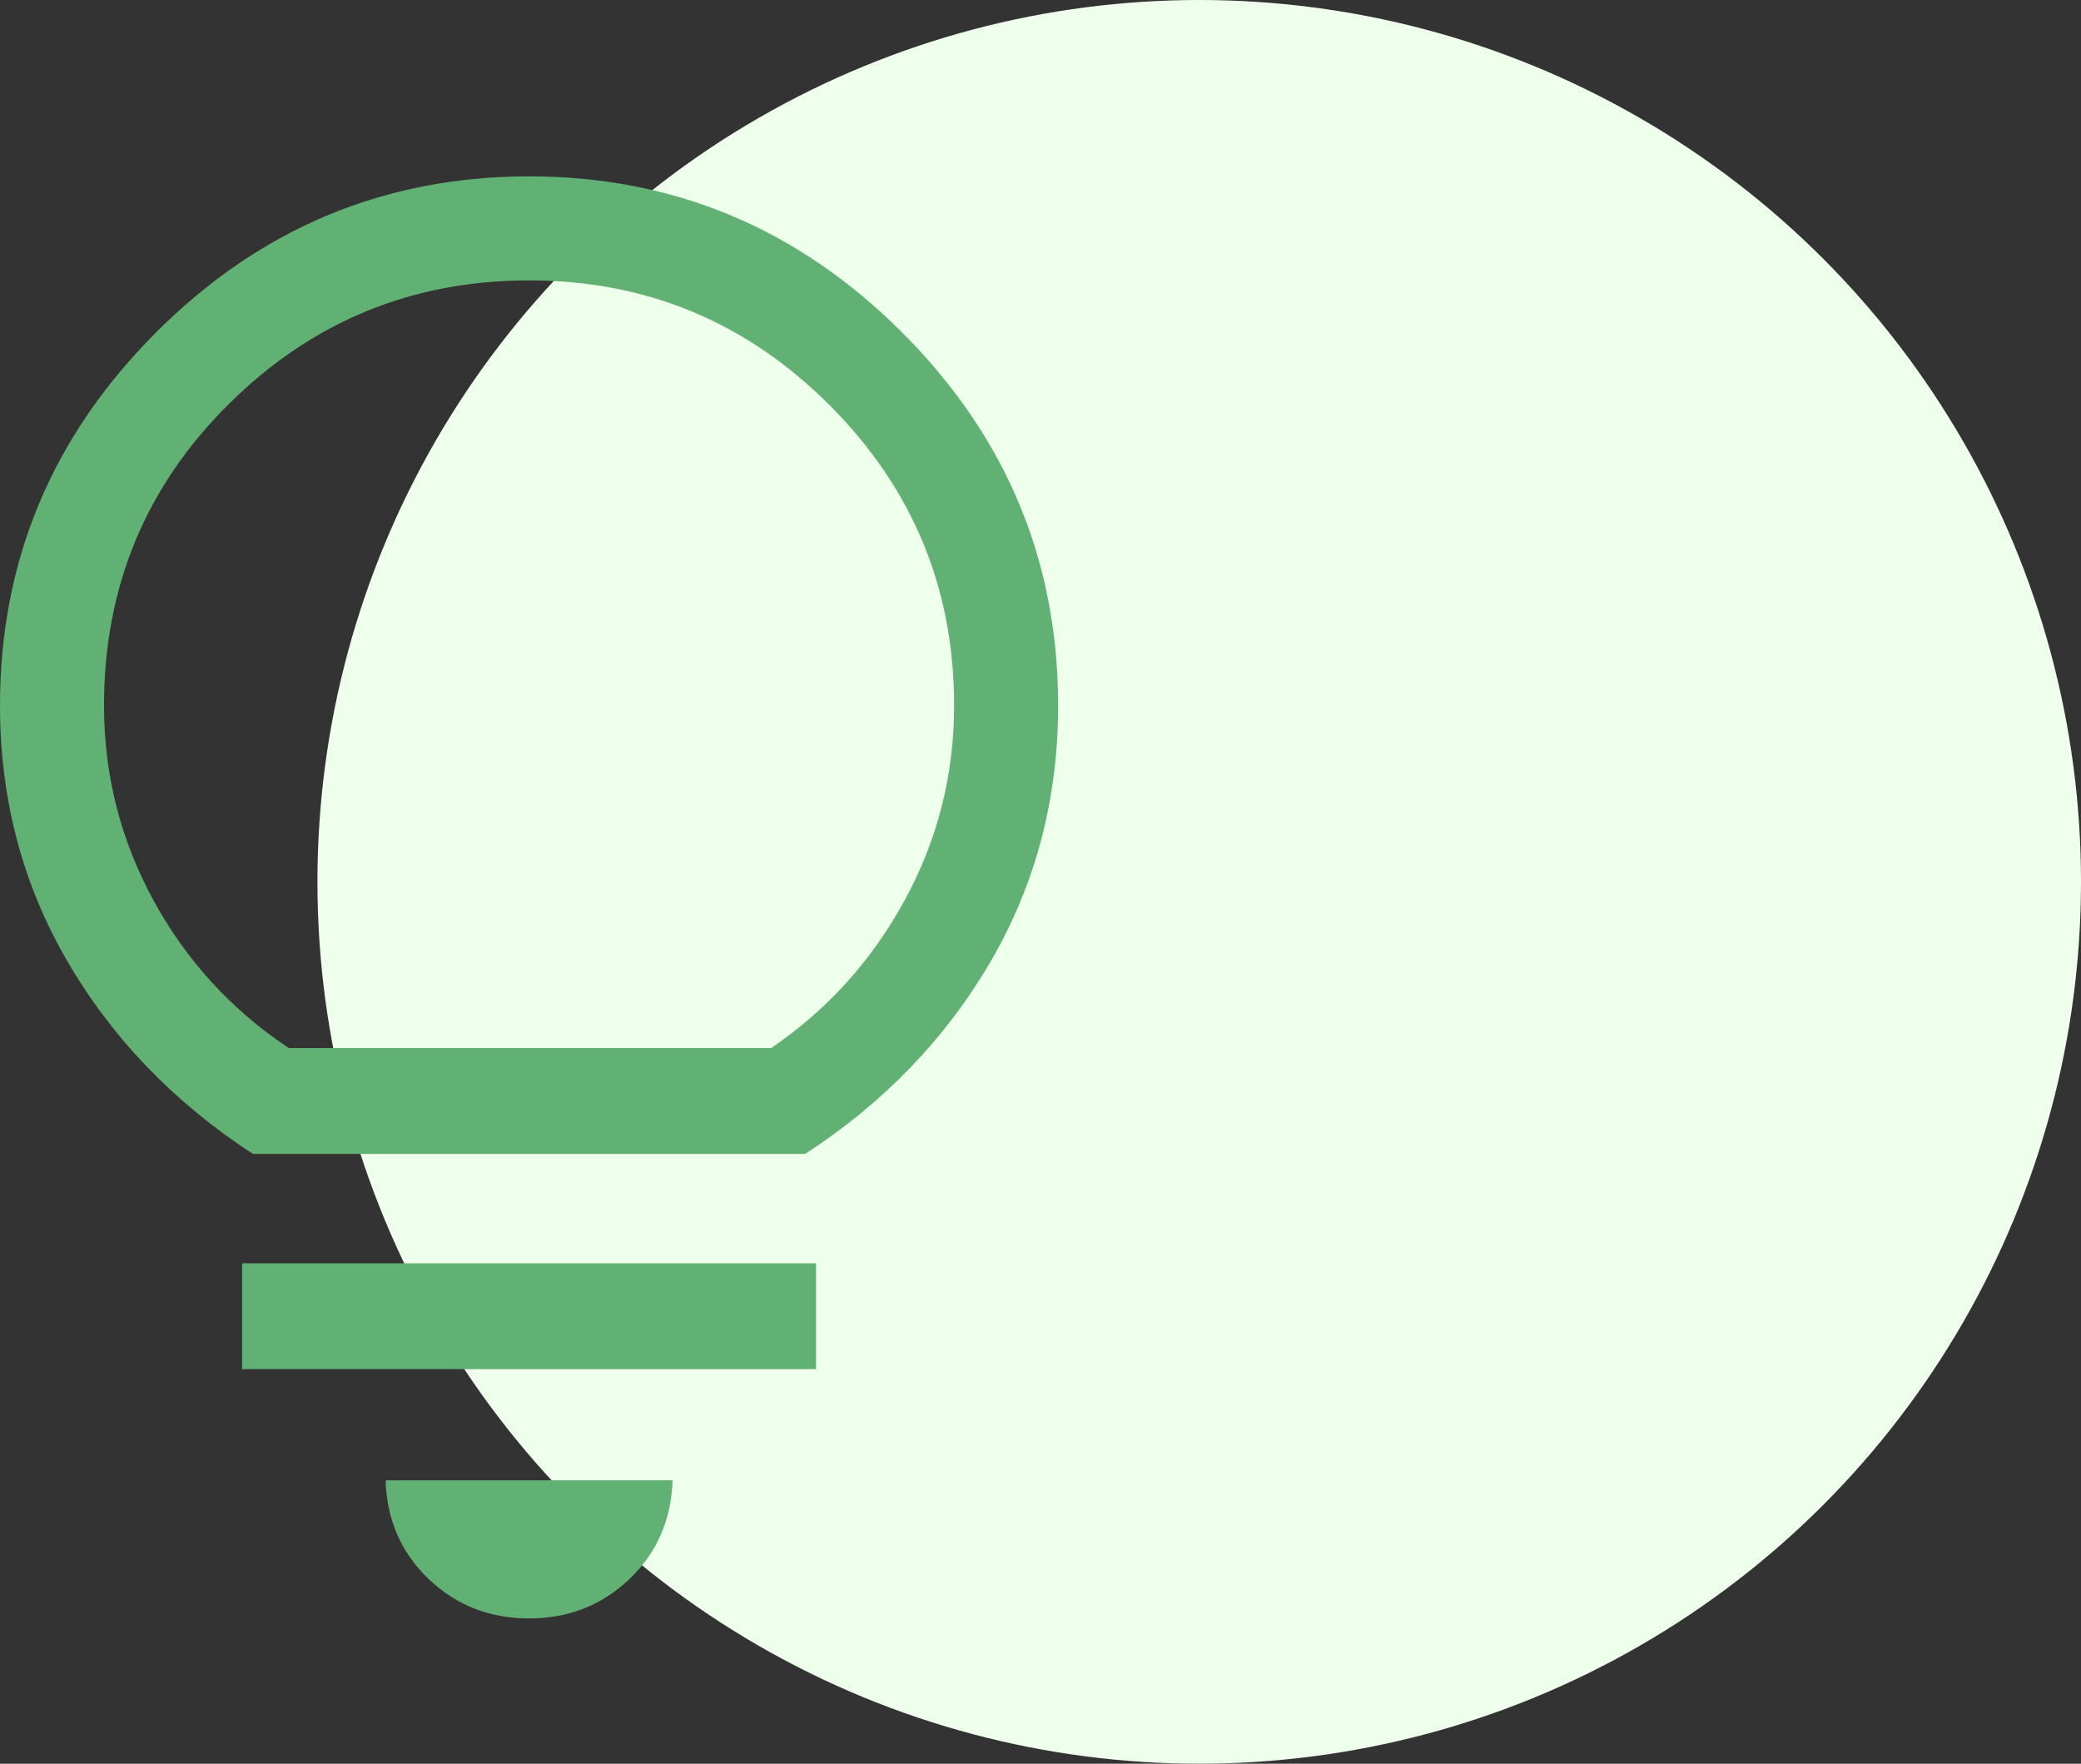 <svg width="59" height="50" viewBox="0 0 59 50" fill="none" xmlns="http://www.w3.org/2000/svg">
<rect x="0" y="0" width="59" height="50" fill="#333333" stroke="none"/>
<circle cx="34" cy="25" r="25" fill="#EEFFEB"/>
<path d="M15 45.881C13.881 45.881 12.932 45.508 12.152 44.763C11.373 44.017 10.966 43.085 10.932 41.966H19.068C19.034 43.085 18.627 44.017 17.848 44.763C17.068 45.508 16.119 45.881 15 45.881ZM6.864 38.814V35.814H23.136V38.814H6.864ZM7.169 32.712C4.932 31.254 3.178 29.432 1.907 27.246C0.636 25.059 0 22.644 0 20C0 15.898 1.475 12.373 4.424 9.424C7.373 6.475 10.898 5 15 5C19.102 5 22.627 6.475 25.576 9.424C28.525 12.373 30 15.898 30 20C30 22.644 29.364 25.059 28.093 27.246C26.822 29.432 25.068 31.254 22.831 32.712H7.169ZM8.186 29.712H21.864C23.458 28.627 24.72 27.229 25.652 25.517C26.585 23.805 27.051 21.966 27.051 20C27.051 16.678 25.873 13.839 23.517 11.483C21.161 9.127 18.322 7.949 15 7.949C11.678 7.949 8.839 9.119 6.483 11.458C4.127 13.797 2.949 16.644 2.949 20C2.949 21.966 3.415 23.805 4.347 25.517C5.28 27.229 6.559 28.627 8.186 29.712Z" fill="#62B174"/>
</svg>
